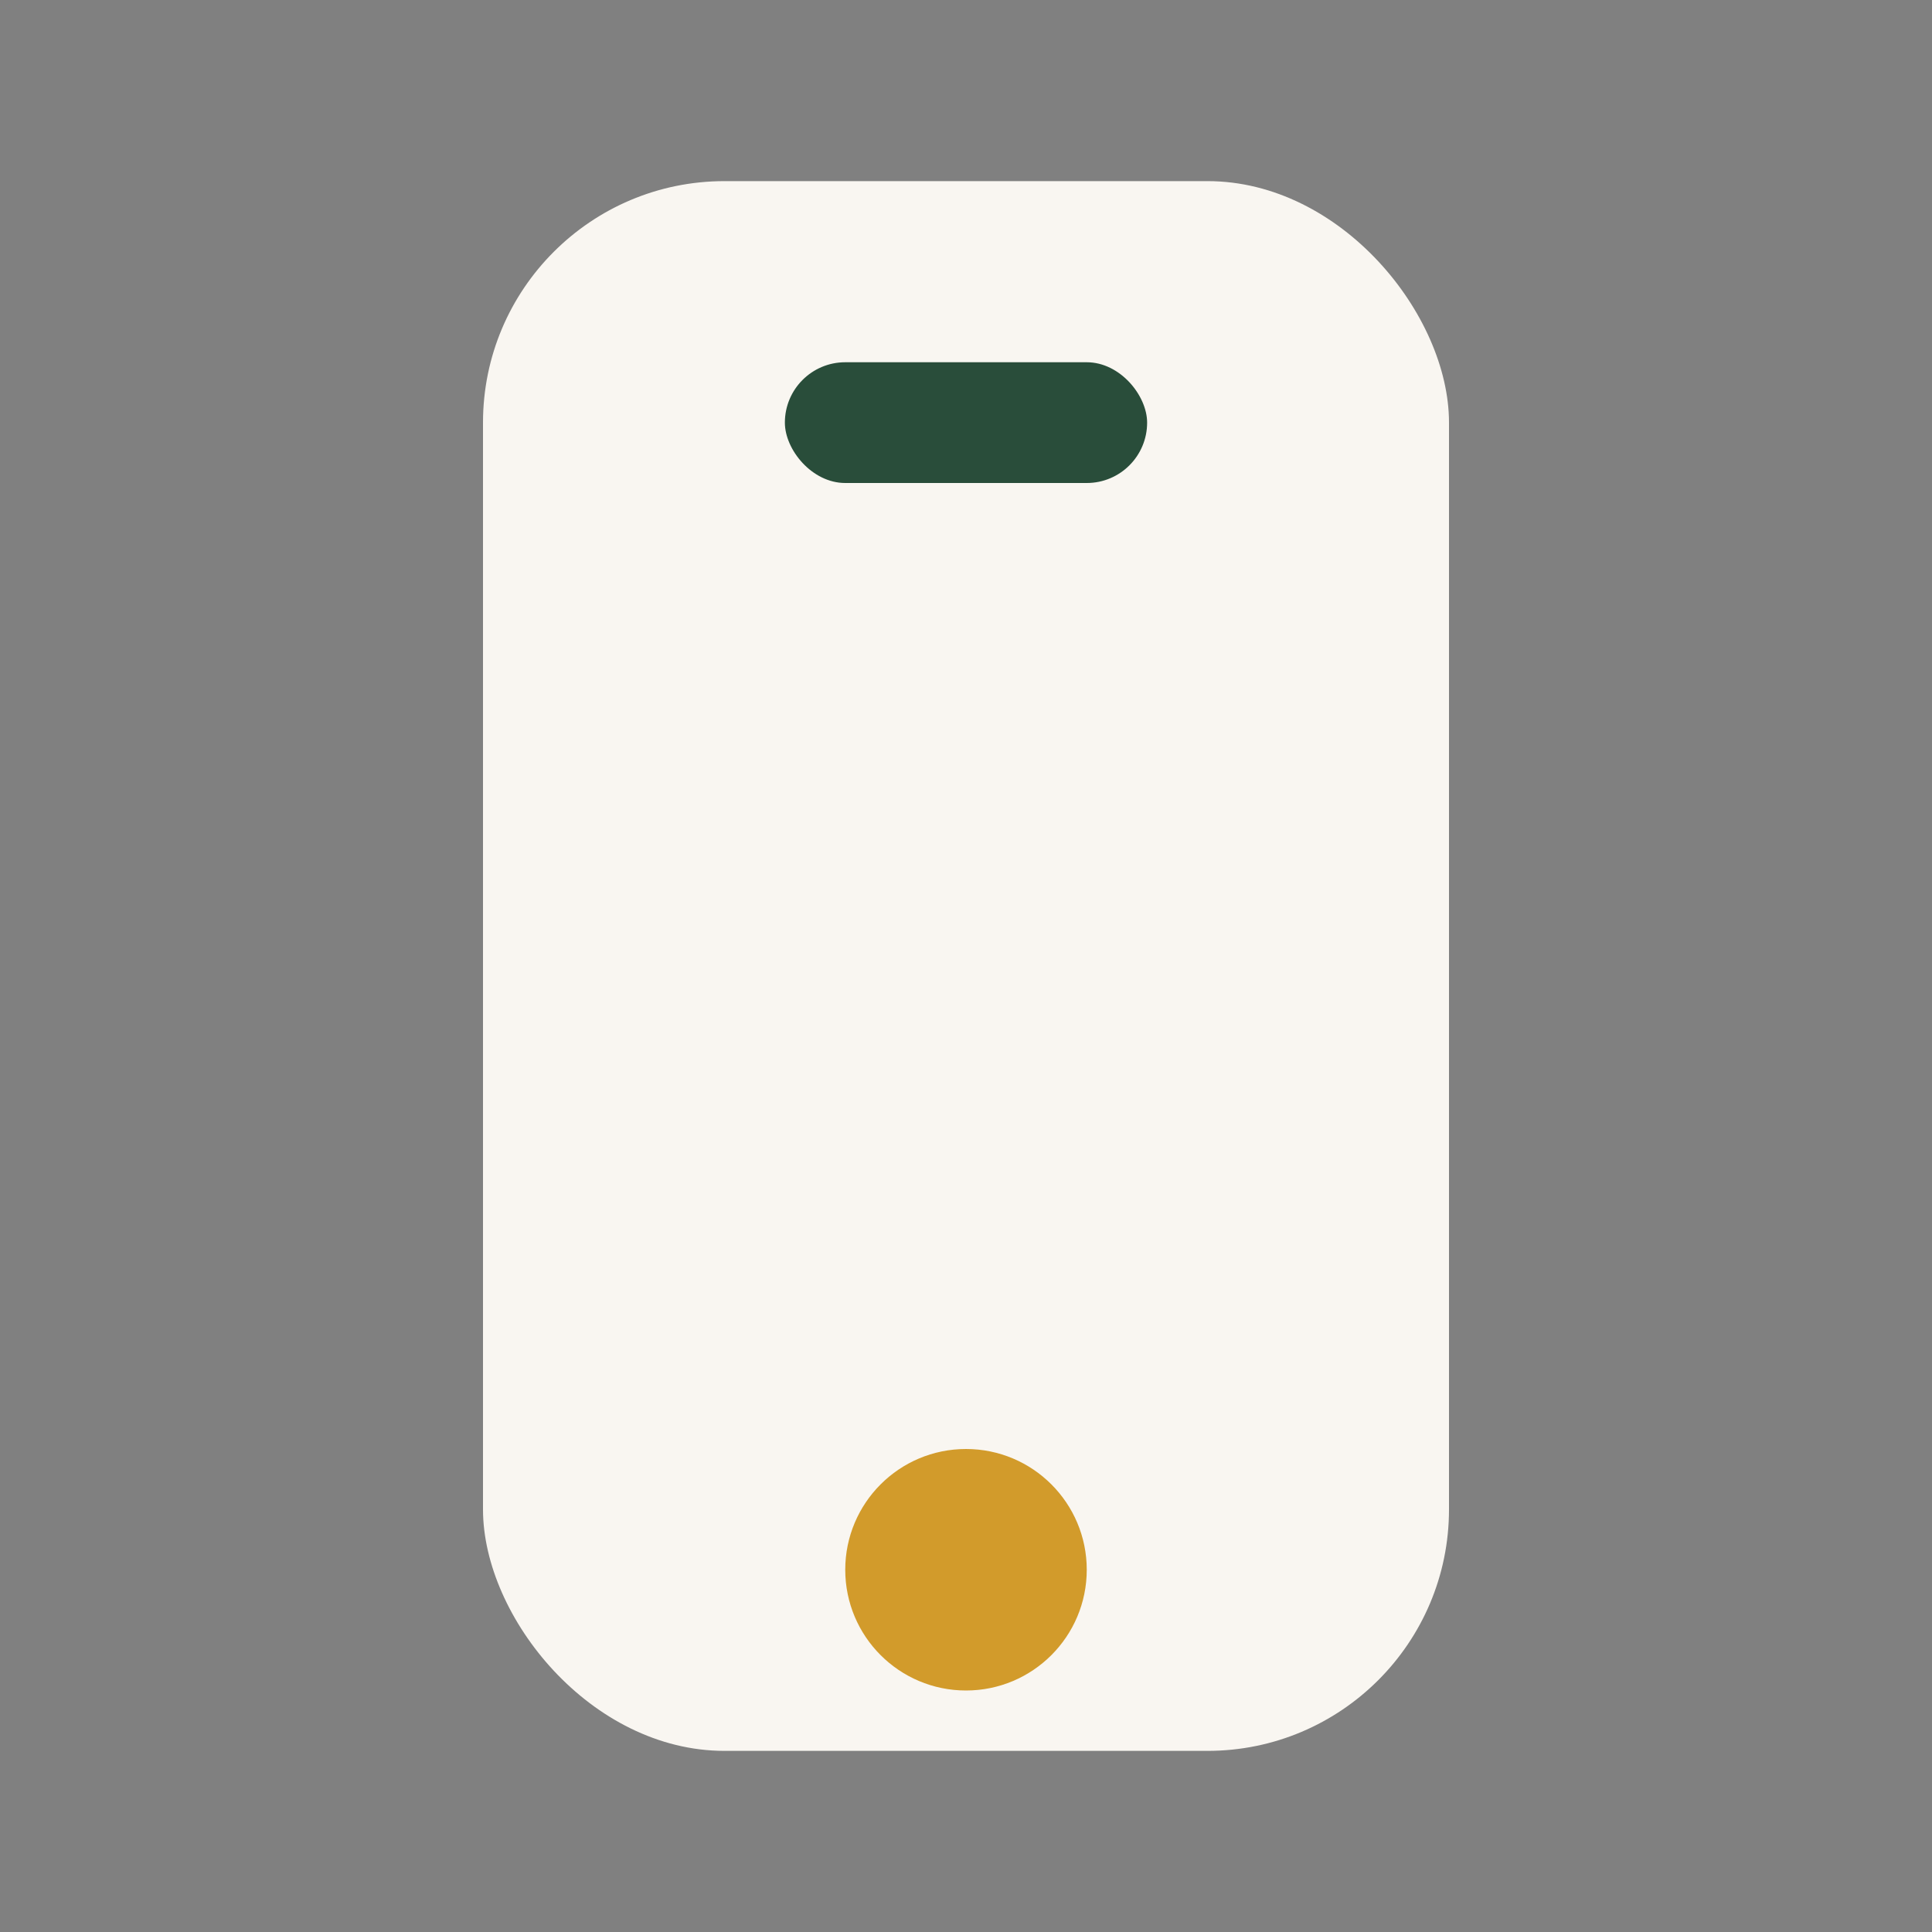 <?xml version="1.0" encoding="UTF-8"?>
<svg xmlns="http://www.w3.org/2000/svg" width="32" height="32" viewBox="0 0 32 32"><rect x="0" y="0" width="32" height="32" fill="#808080" stroke="none"/><rect x="8" y="3" width="16" height="26" rx="4" fill="#F9F6F1"/><circle cx="16" cy="26" r="2" fill="#D29B2B"/><rect x="13" y="6" width="6" height="2" rx="1" fill="#294D3A"/></svg>